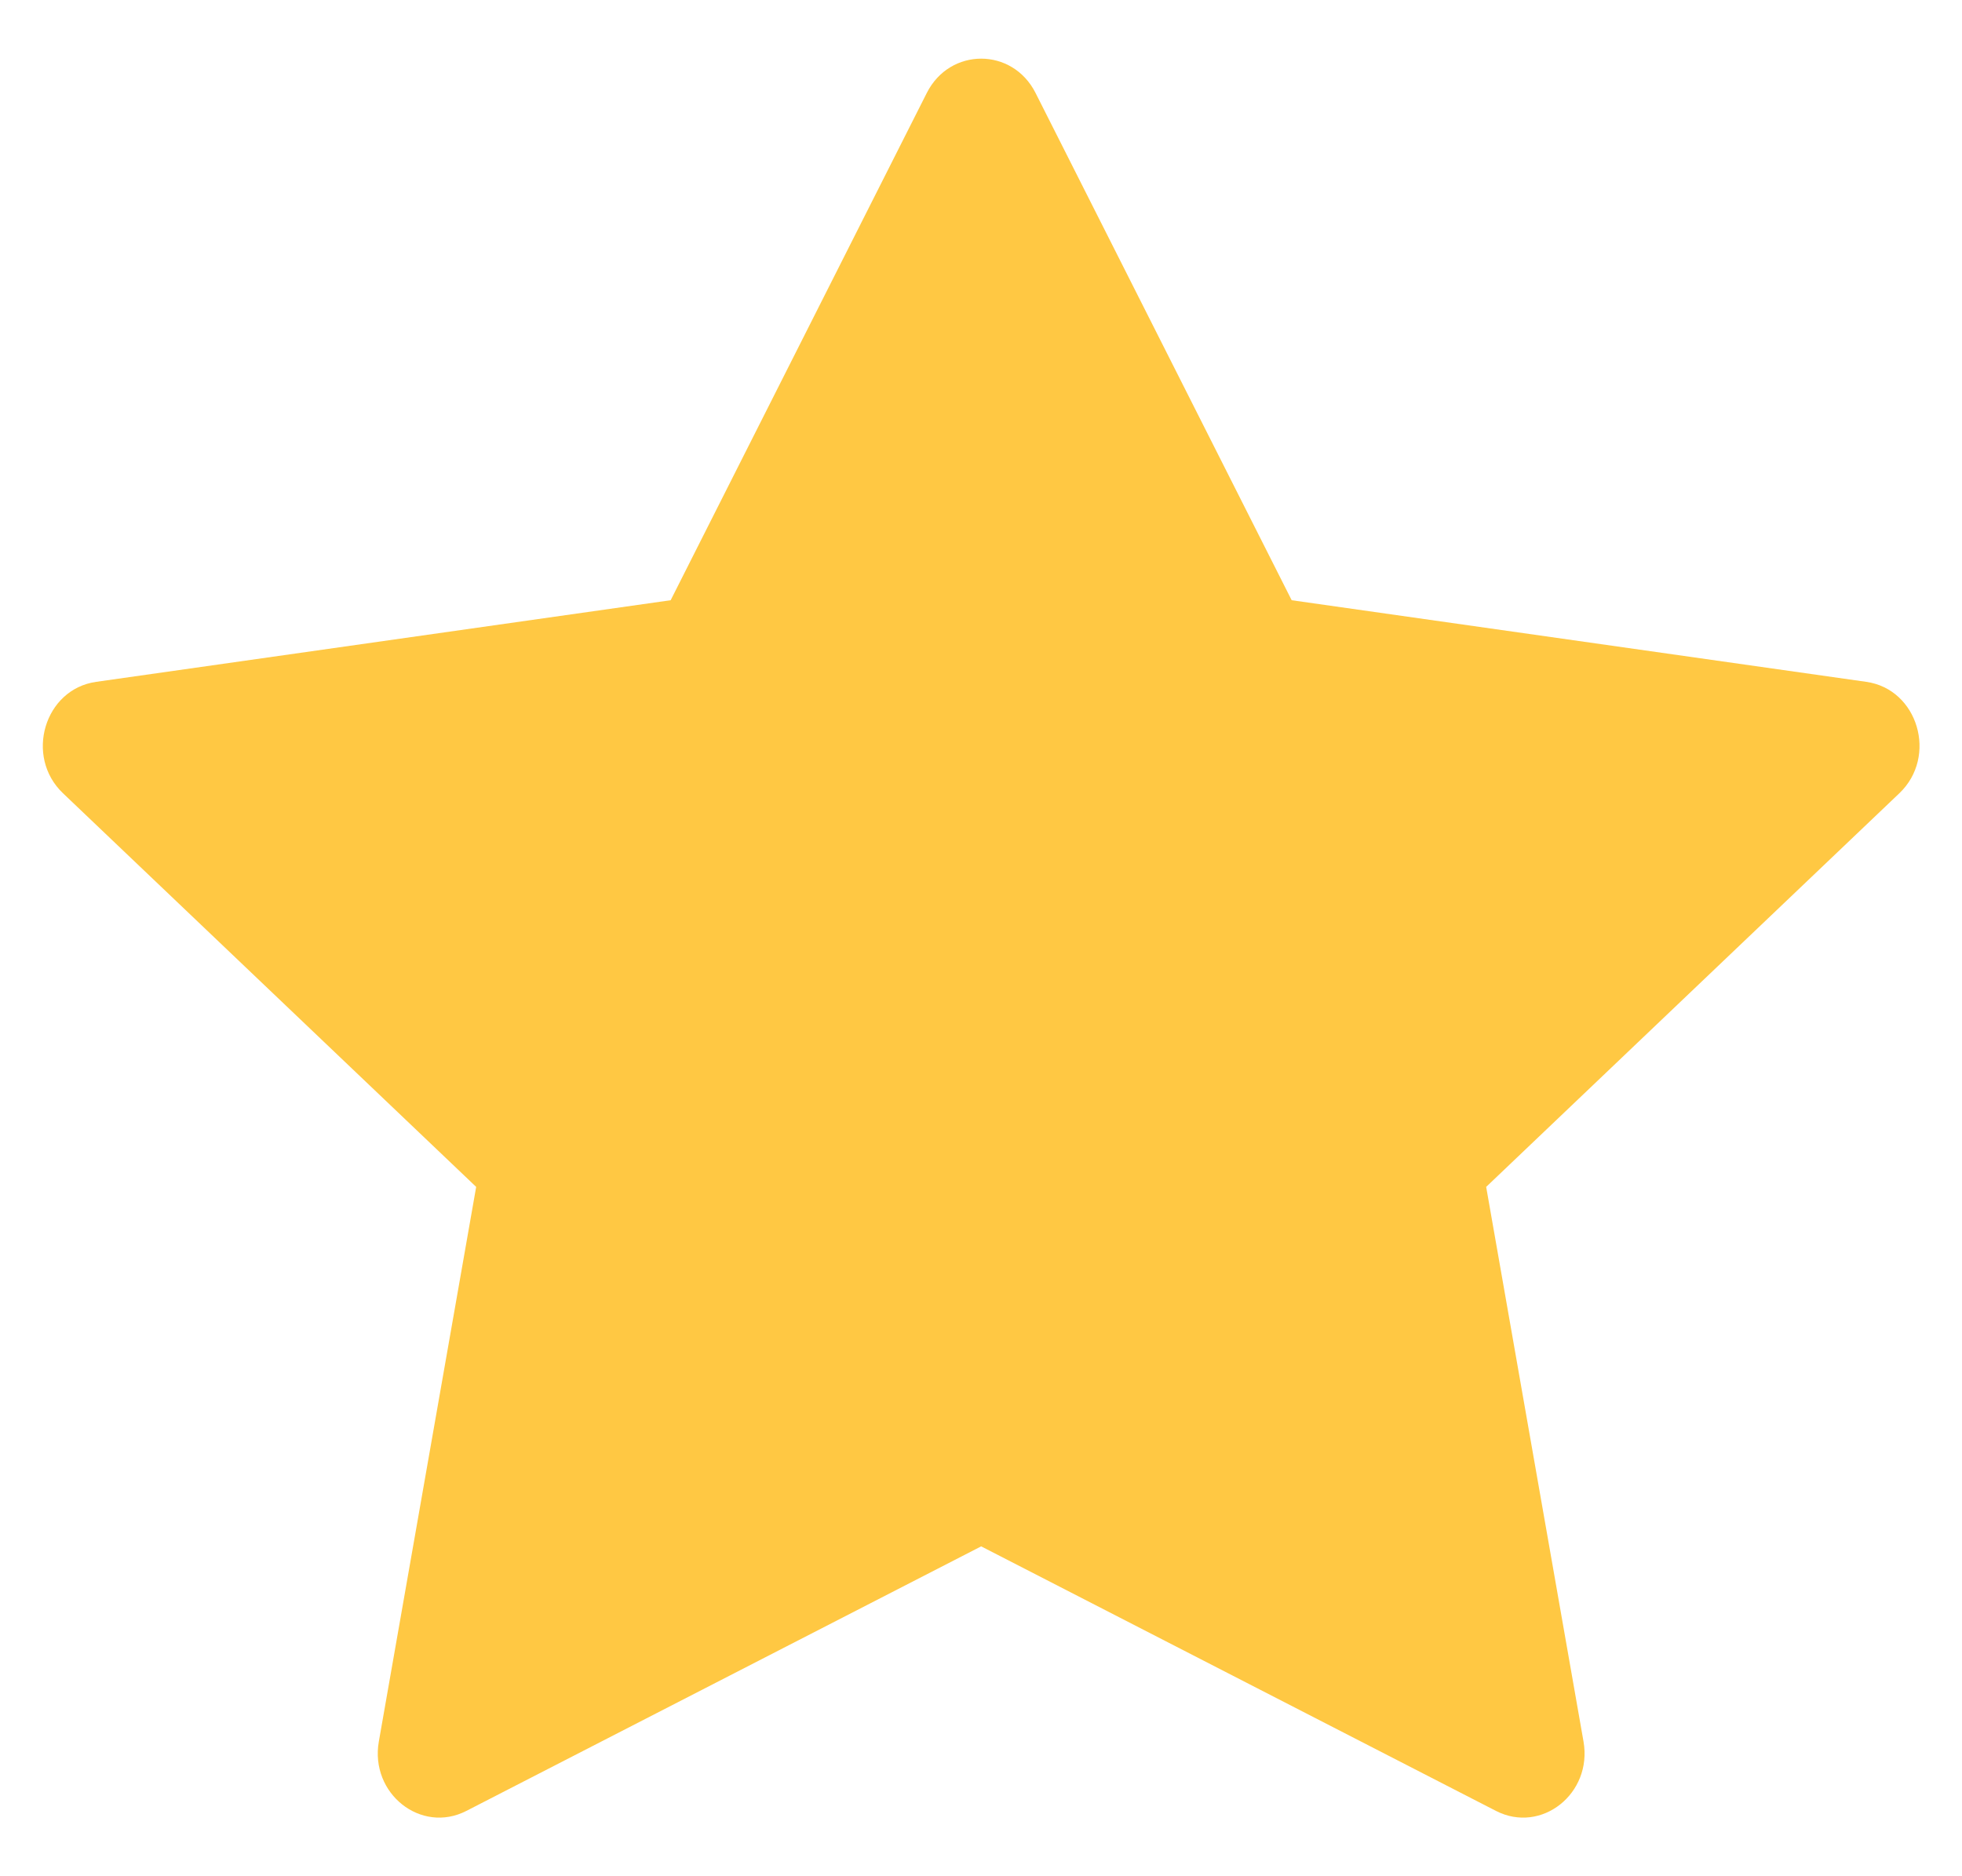 <svg width="23" height="22" viewBox="0 0 23 22" fill="none" xmlns="http://www.w3.org/2000/svg">
<path d="M5.467 21.234C4.935 21.507 4.334 21.03 4.441 20.42L5.582 13.917L0.738 9.301C0.286 8.87 0.52 8.081 1.127 7.995L7.862 7.038L10.865 1.089C11.136 0.554 11.868 0.554 12.139 1.089L15.142 7.038L21.878 7.995C22.484 8.081 22.718 8.87 22.266 9.301L17.422 13.917L18.563 20.42C18.67 21.03 18.069 21.507 17.537 21.234L11.502 18.132L5.467 21.234Z" fill="#FFC843"/>
</svg>
